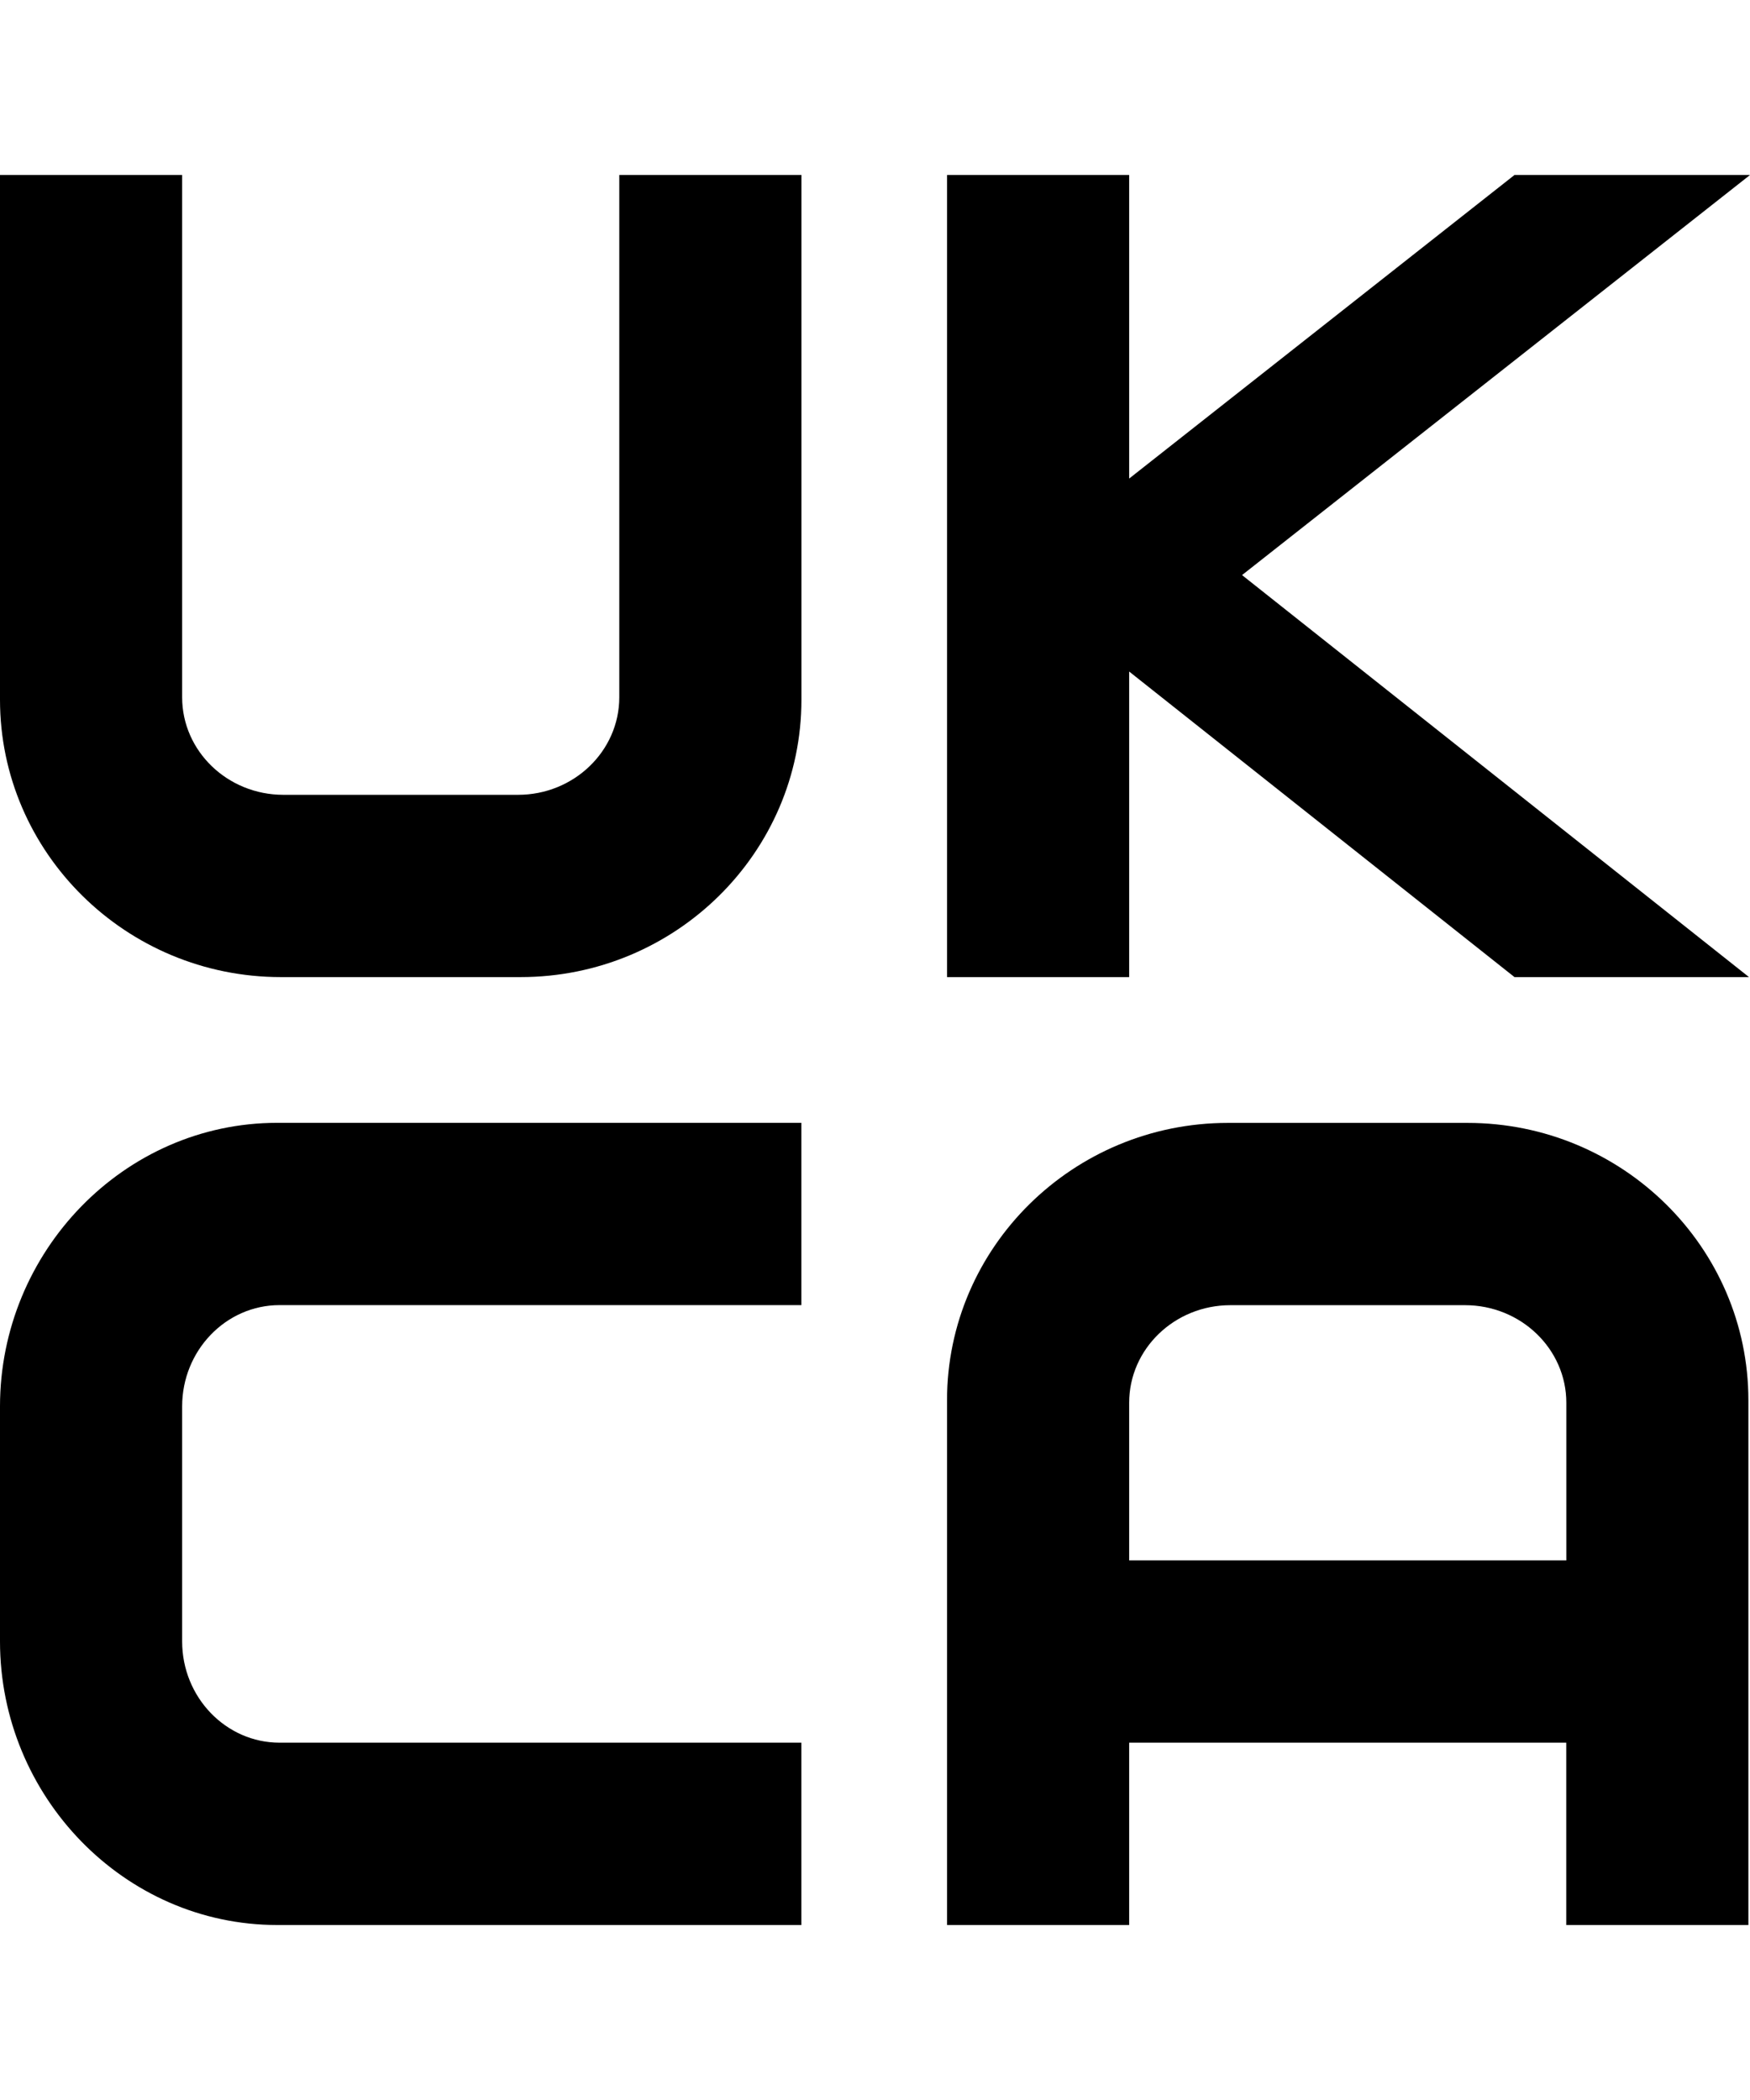 <svg width="50" height="60" viewBox="0 0 50 60" fill="none" xmlns="http://www.w3.org/2000/svg">
<g clip-path="url(#clip0_2369_1390)">
<path d="M14.871 27.917H8.025C3.6 27.917 0 24.36 0 19.992V5H5.204V19.922C5.204 21.459 6.5 22.709 8.096 22.709H14.802C16.396 22.709 17.694 21.459 17.694 19.922V5H22.898V19.992C22.898 24.363 19.299 27.917 14.873 27.917H14.871Z" fill="black"/>
<path d="M50 5H43.271L32.262 13.673V5H27.058V27.917H32.262V19.187L43.271 27.917H49.971L35.487 16.431L50 5Z" fill="black"/>
<path d="M22.896 55H7.918C3.551 55 0 51.327 0 46.897V40.184C0 35.754 3.551 32.081 7.918 32.081H22.896V37.289H7.988C6.452 37.289 5.204 38.587 5.204 40.184V46.897C5.204 48.491 6.452 49.791 7.988 49.791H22.896V55Z" fill="black"/>
<path d="M41.928 32.083H35.083C30.657 32.083 27.058 35.638 27.058 40.008V55H32.262V49.791H44.75V55H49.954V40.008C49.954 35.638 46.354 32.083 41.928 32.083ZM32.262 44.583V40.078C32.262 38.541 33.558 37.291 35.154 37.291H41.86C43.453 37.291 44.752 38.541 44.752 40.078V44.583H32.264H32.262Z" fill="black"/>
</g>
<defs>
<clipPath id="clip0_2369_1390">
<rect width="50" height="50" fill="white" transform="translate(0 5)"/>
</clipPath>
</defs>
</svg>
